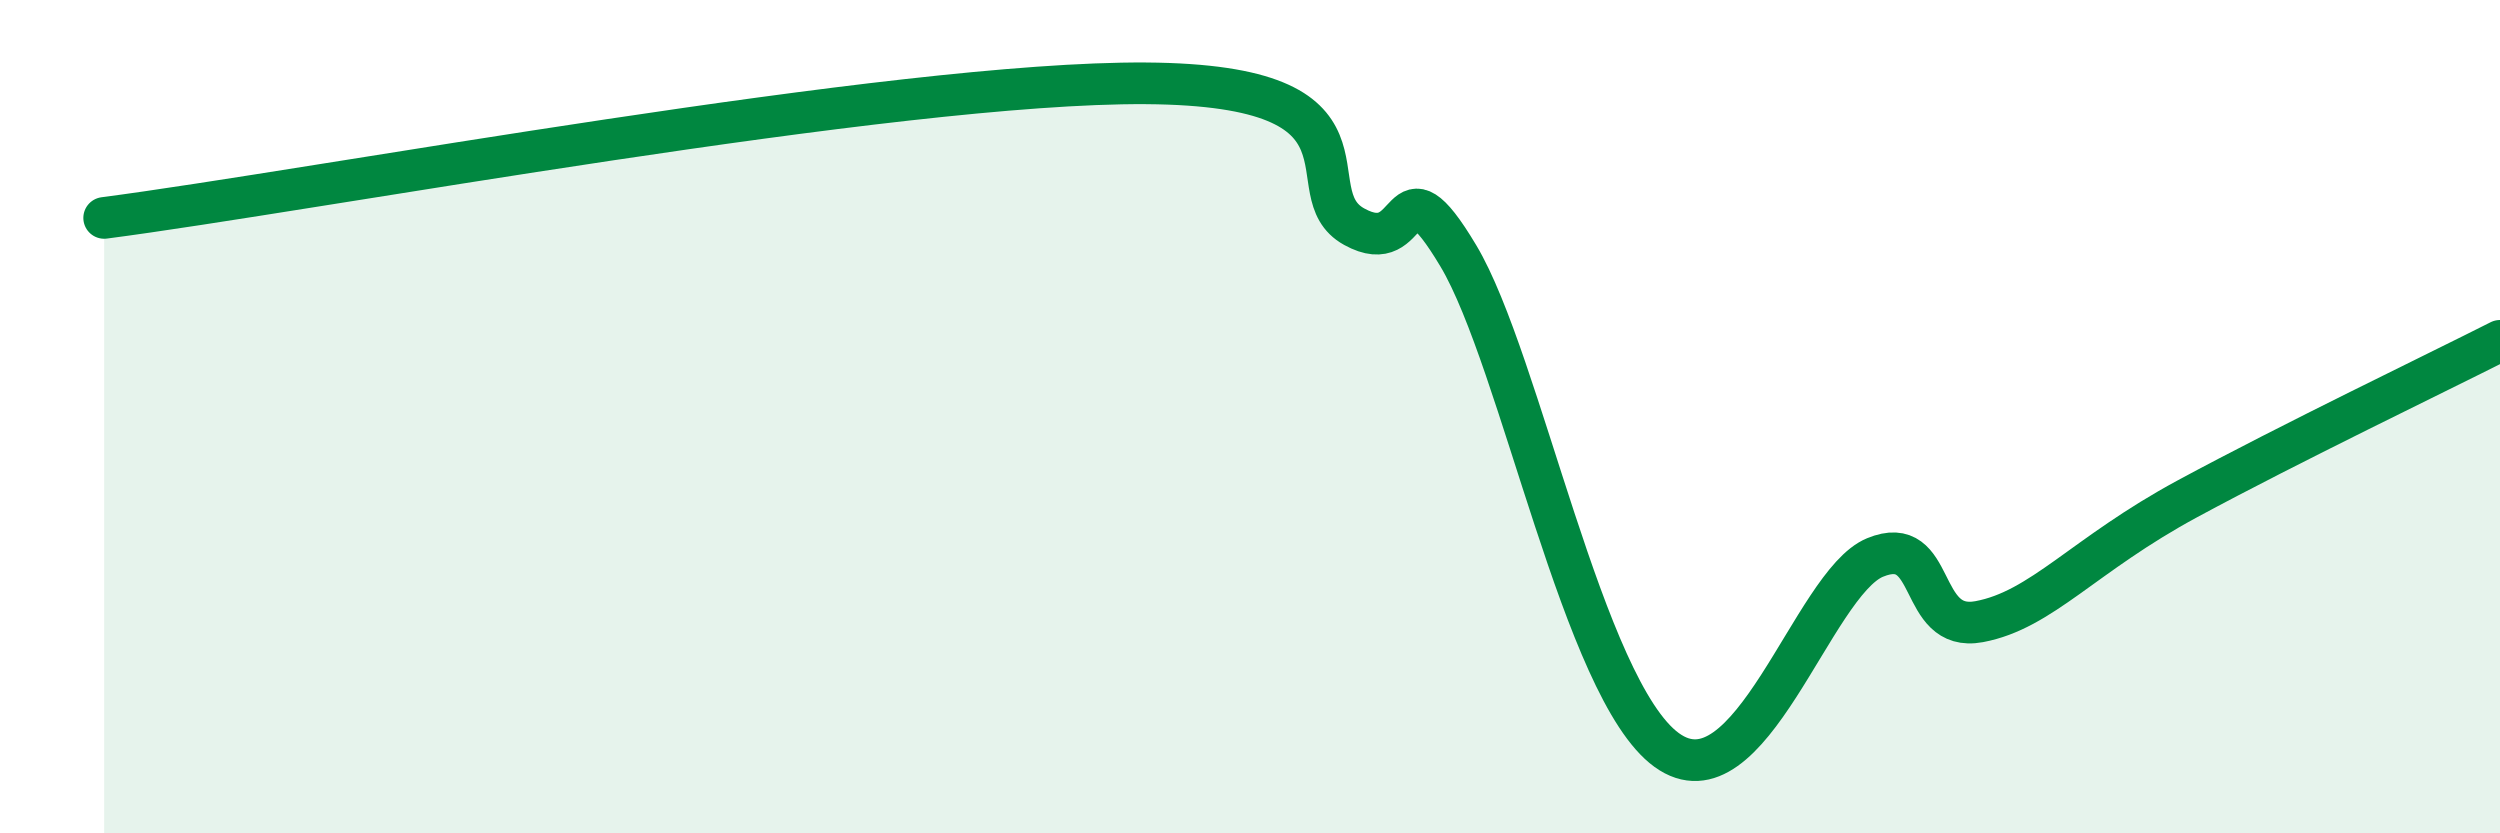 
    <svg width="60" height="20" viewBox="0 0 60 20" xmlns="http://www.w3.org/2000/svg">
      <path
        d="M 2.5,5.23 C 7.5,4.58 21.5,1.96 27.5,2 C 33.5,2.04 31,4.61 32.5,5.44 C 34,6.27 33.5,3.63 35,6.14 C 36.5,8.65 38,16.55 40,18 C 42,19.45 43.5,14 45,13.38 C 46.5,12.76 46,15.2 47.5,14.92 C 49,14.64 50,13.32 52.5,11.97 C 55,10.62 58.5,8.94 60,8.18L60 20L2.5 20Z"
        fill="#008740"
        opacity="0.1"
        stroke-linecap="round"
        stroke-linejoin="round"
      />
      <path
        d="M 2.5,5.23 C 7.5,4.58 21.5,1.96 27.5,2 C 33.5,2.04 31,4.61 32.5,5.44 C 34,6.27 33.5,3.63 35,6.14 C 36.5,8.65 38,16.55 40,18 C 42,19.45 43.5,14 45,13.38 C 46.5,12.76 46,15.2 47.5,14.92 C 49,14.64 50,13.32 52.5,11.97 C 55,10.62 58.5,8.94 60,8.18"
        stroke="#008740"
        stroke-width="1"
        fill="none"
        stroke-linecap="round"
        stroke-linejoin="round"
      />
    </svg>
  